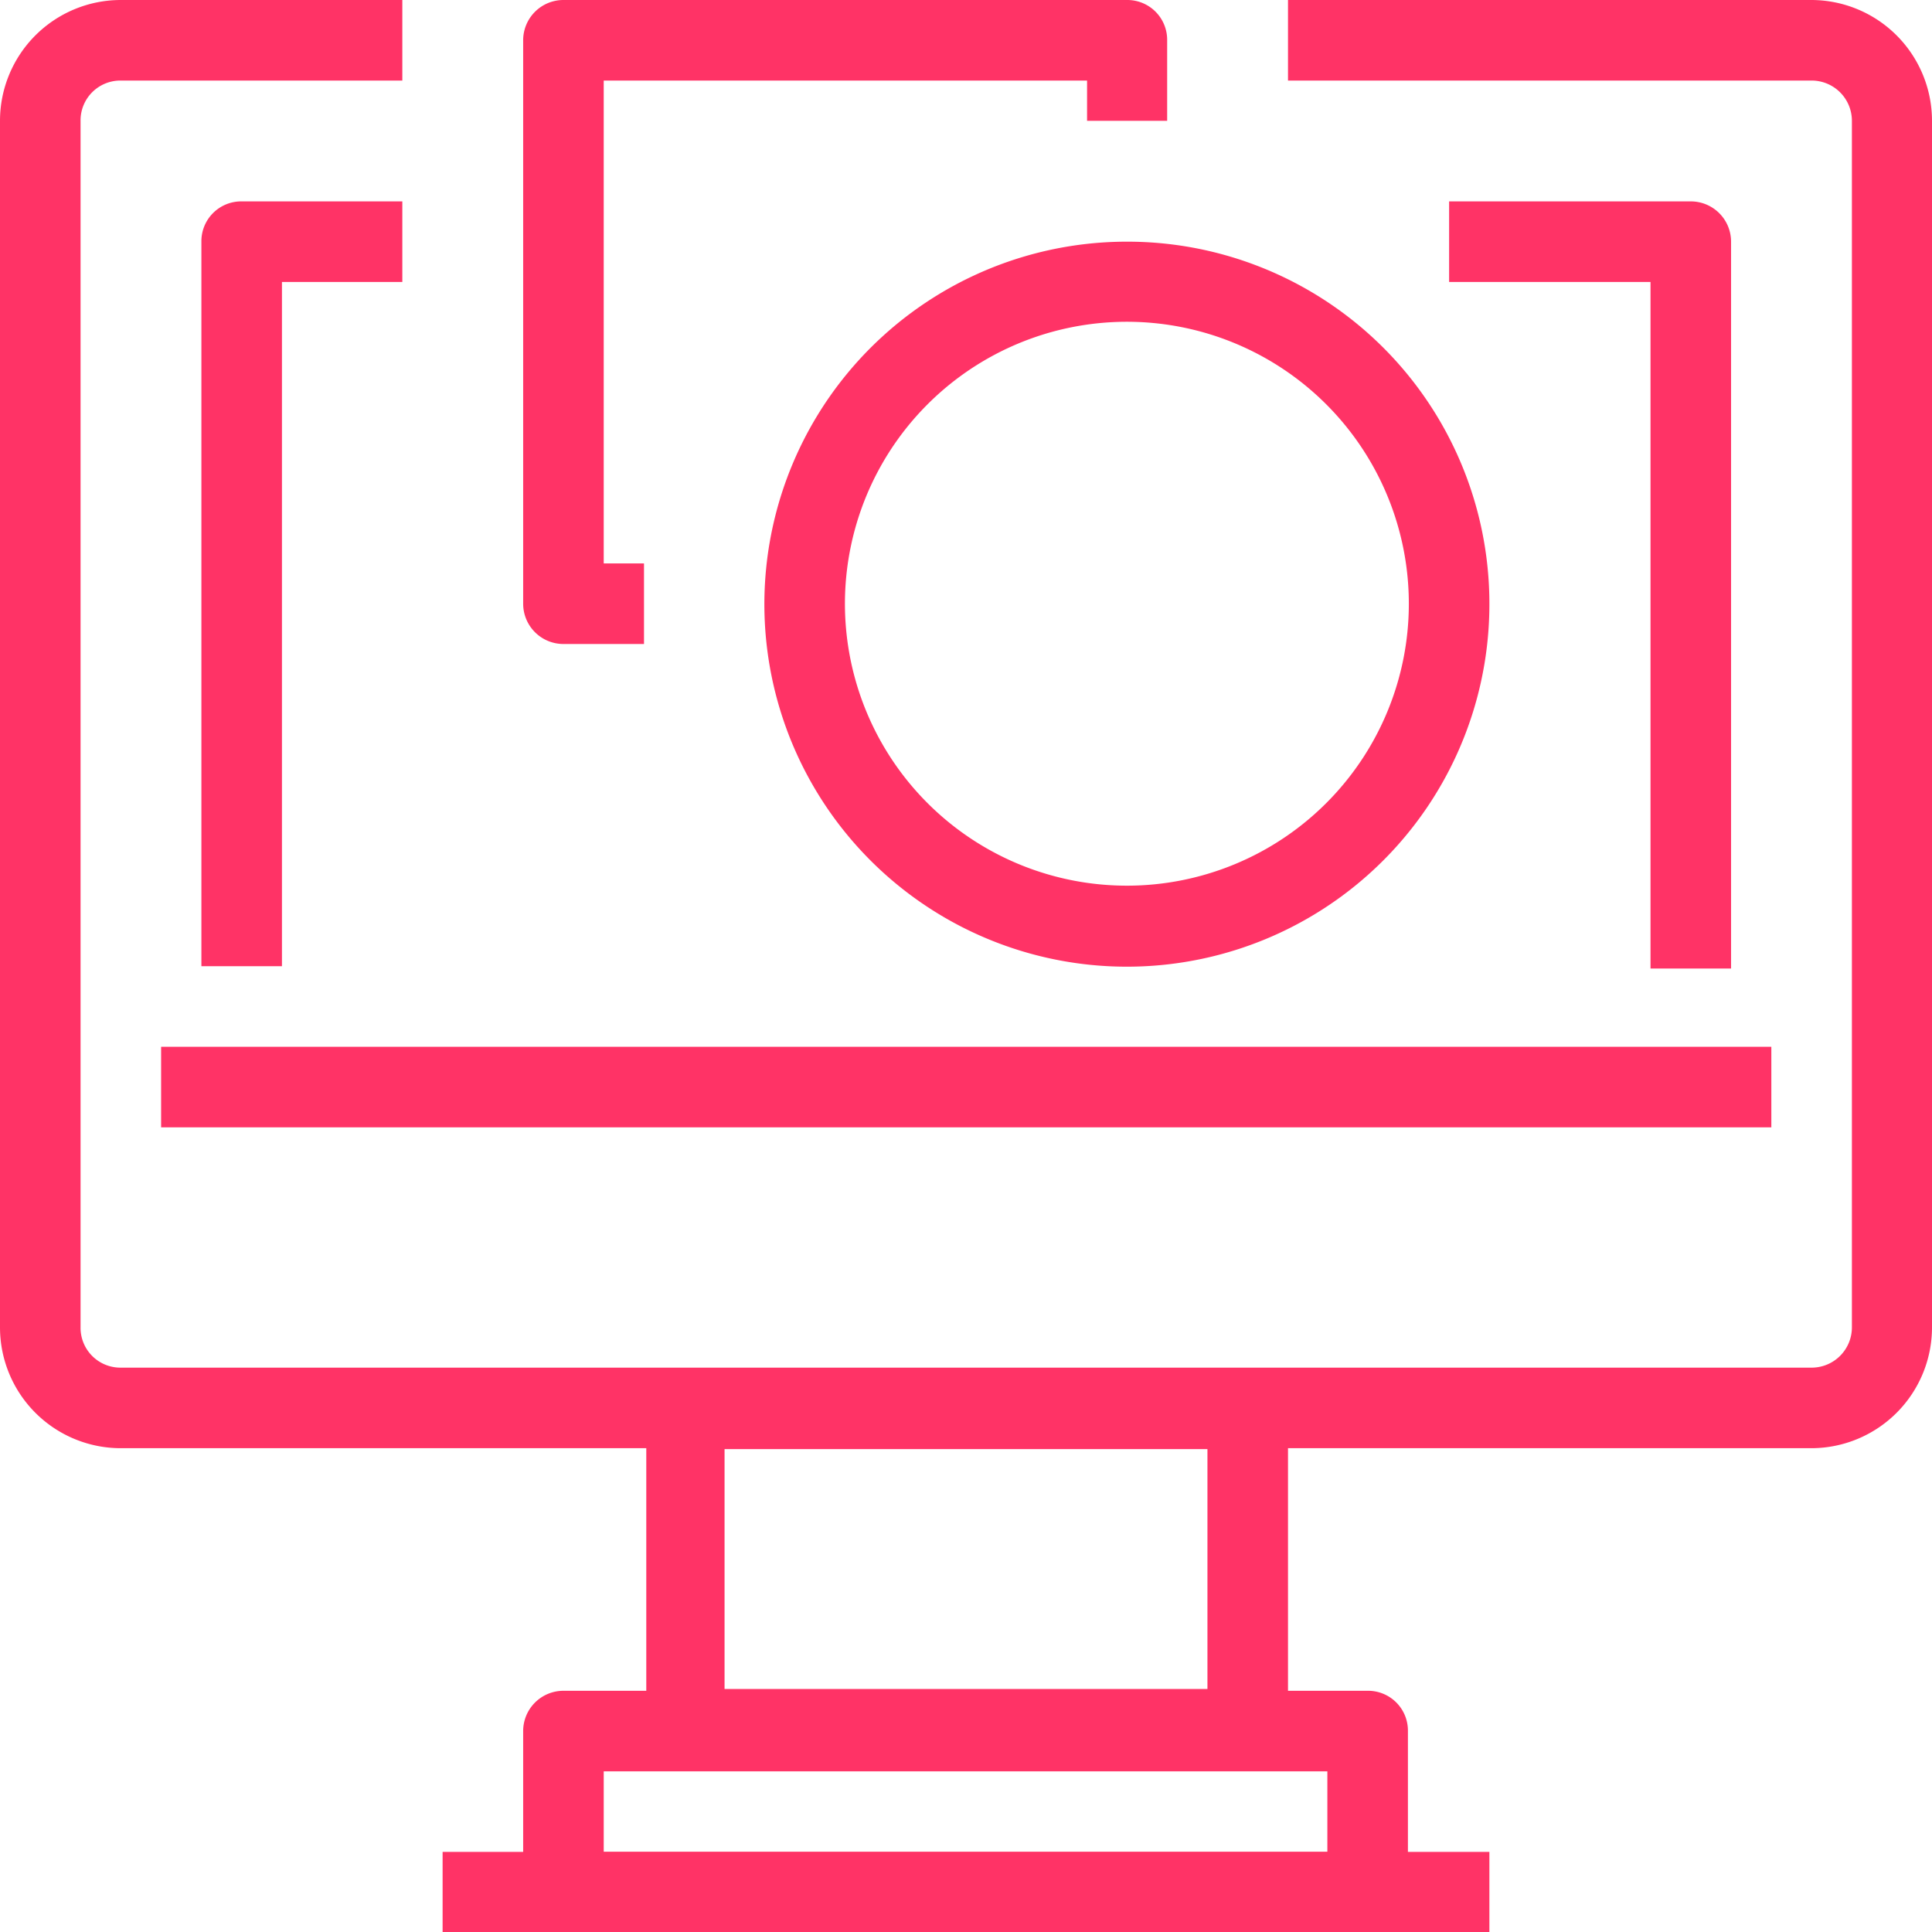 <svg xmlns="http://www.w3.org/2000/svg" viewBox="0 0 42.21 42.21"><defs><style>.cls-1{fill:#f36;}</style></defs><g id="Layer_2" data-name="Layer 2"><g id="Layer_2-2" data-name="Layer 2"><rect class="cls-1" x="3.52" y="22.87" width="35.18" height="1.76"/><path class="cls-1" d="M27.26,29.9H15a.89.89,0,0,0-.88.88v7a.89.89,0,0,0,.88.88H27.26a.88.88,0,0,0,.88-.88v-7a.88.88,0,0,0-.88-.88Zm-.88,7H15.83V31.66H26.38Z"/><path class="cls-1" d="M29.9,36.94H12.31a.88.88,0,0,0-.88.88v2.64a1.75,1.75,0,0,0,1.76,1.75H29a1.75,1.75,0,0,0,1.76-1.75V37.82a.87.87,0,0,0-.88-.88ZM29,40.46H13.19V38.7H29Z"/><path class="cls-1" d="M39.58,0H28.14V1.76H39.58a.88.88,0,0,1,.88.88V29a.88.88,0,0,1-.88.88H2.64A.87.87,0,0,1,1.76,29V2.64a.87.87,0,0,1,.88-.88H8.79V0H2.64A2.64,2.64,0,0,0,0,2.64V29a2.64,2.64,0,0,0,2.64,2.64H39.58A2.64,2.64,0,0,0,42.21,29V2.64A2.64,2.64,0,0,0,39.58,0Z"/><rect class="cls-1" x="9.67" y="40.46" width="22.87" height="1.76"/><path class="cls-1" d="M36.94,4.4H31.66V6.16h4.4v15h1.76V5.28a.88.88,0,0,0-.88-.88Z"/><path class="cls-1" d="M5.28,4.4a.87.87,0,0,0-.88.88V21.11H6.16V6.16H8.79V4.4Z"/><path class="cls-1" d="M24.63,0H12.31a.88.88,0,0,0-.88.88V13.19a.88.88,0,0,0,.88.88h1.76V12.31h-.88V1.76H23.75v.88H25.5V.88A.87.87,0,0,0,24.63,0Z"/><path class="cls-1" d="M24.63,5.28a7.92,7.92,0,1,0,7.91,7.91,7.91,7.91,0,0,0-7.91-7.91Zm0,14.07a6.16,6.16,0,1,1,6.15-6.16,6.16,6.16,0,0,1-6.15,6.16Z"/></g></g></svg>